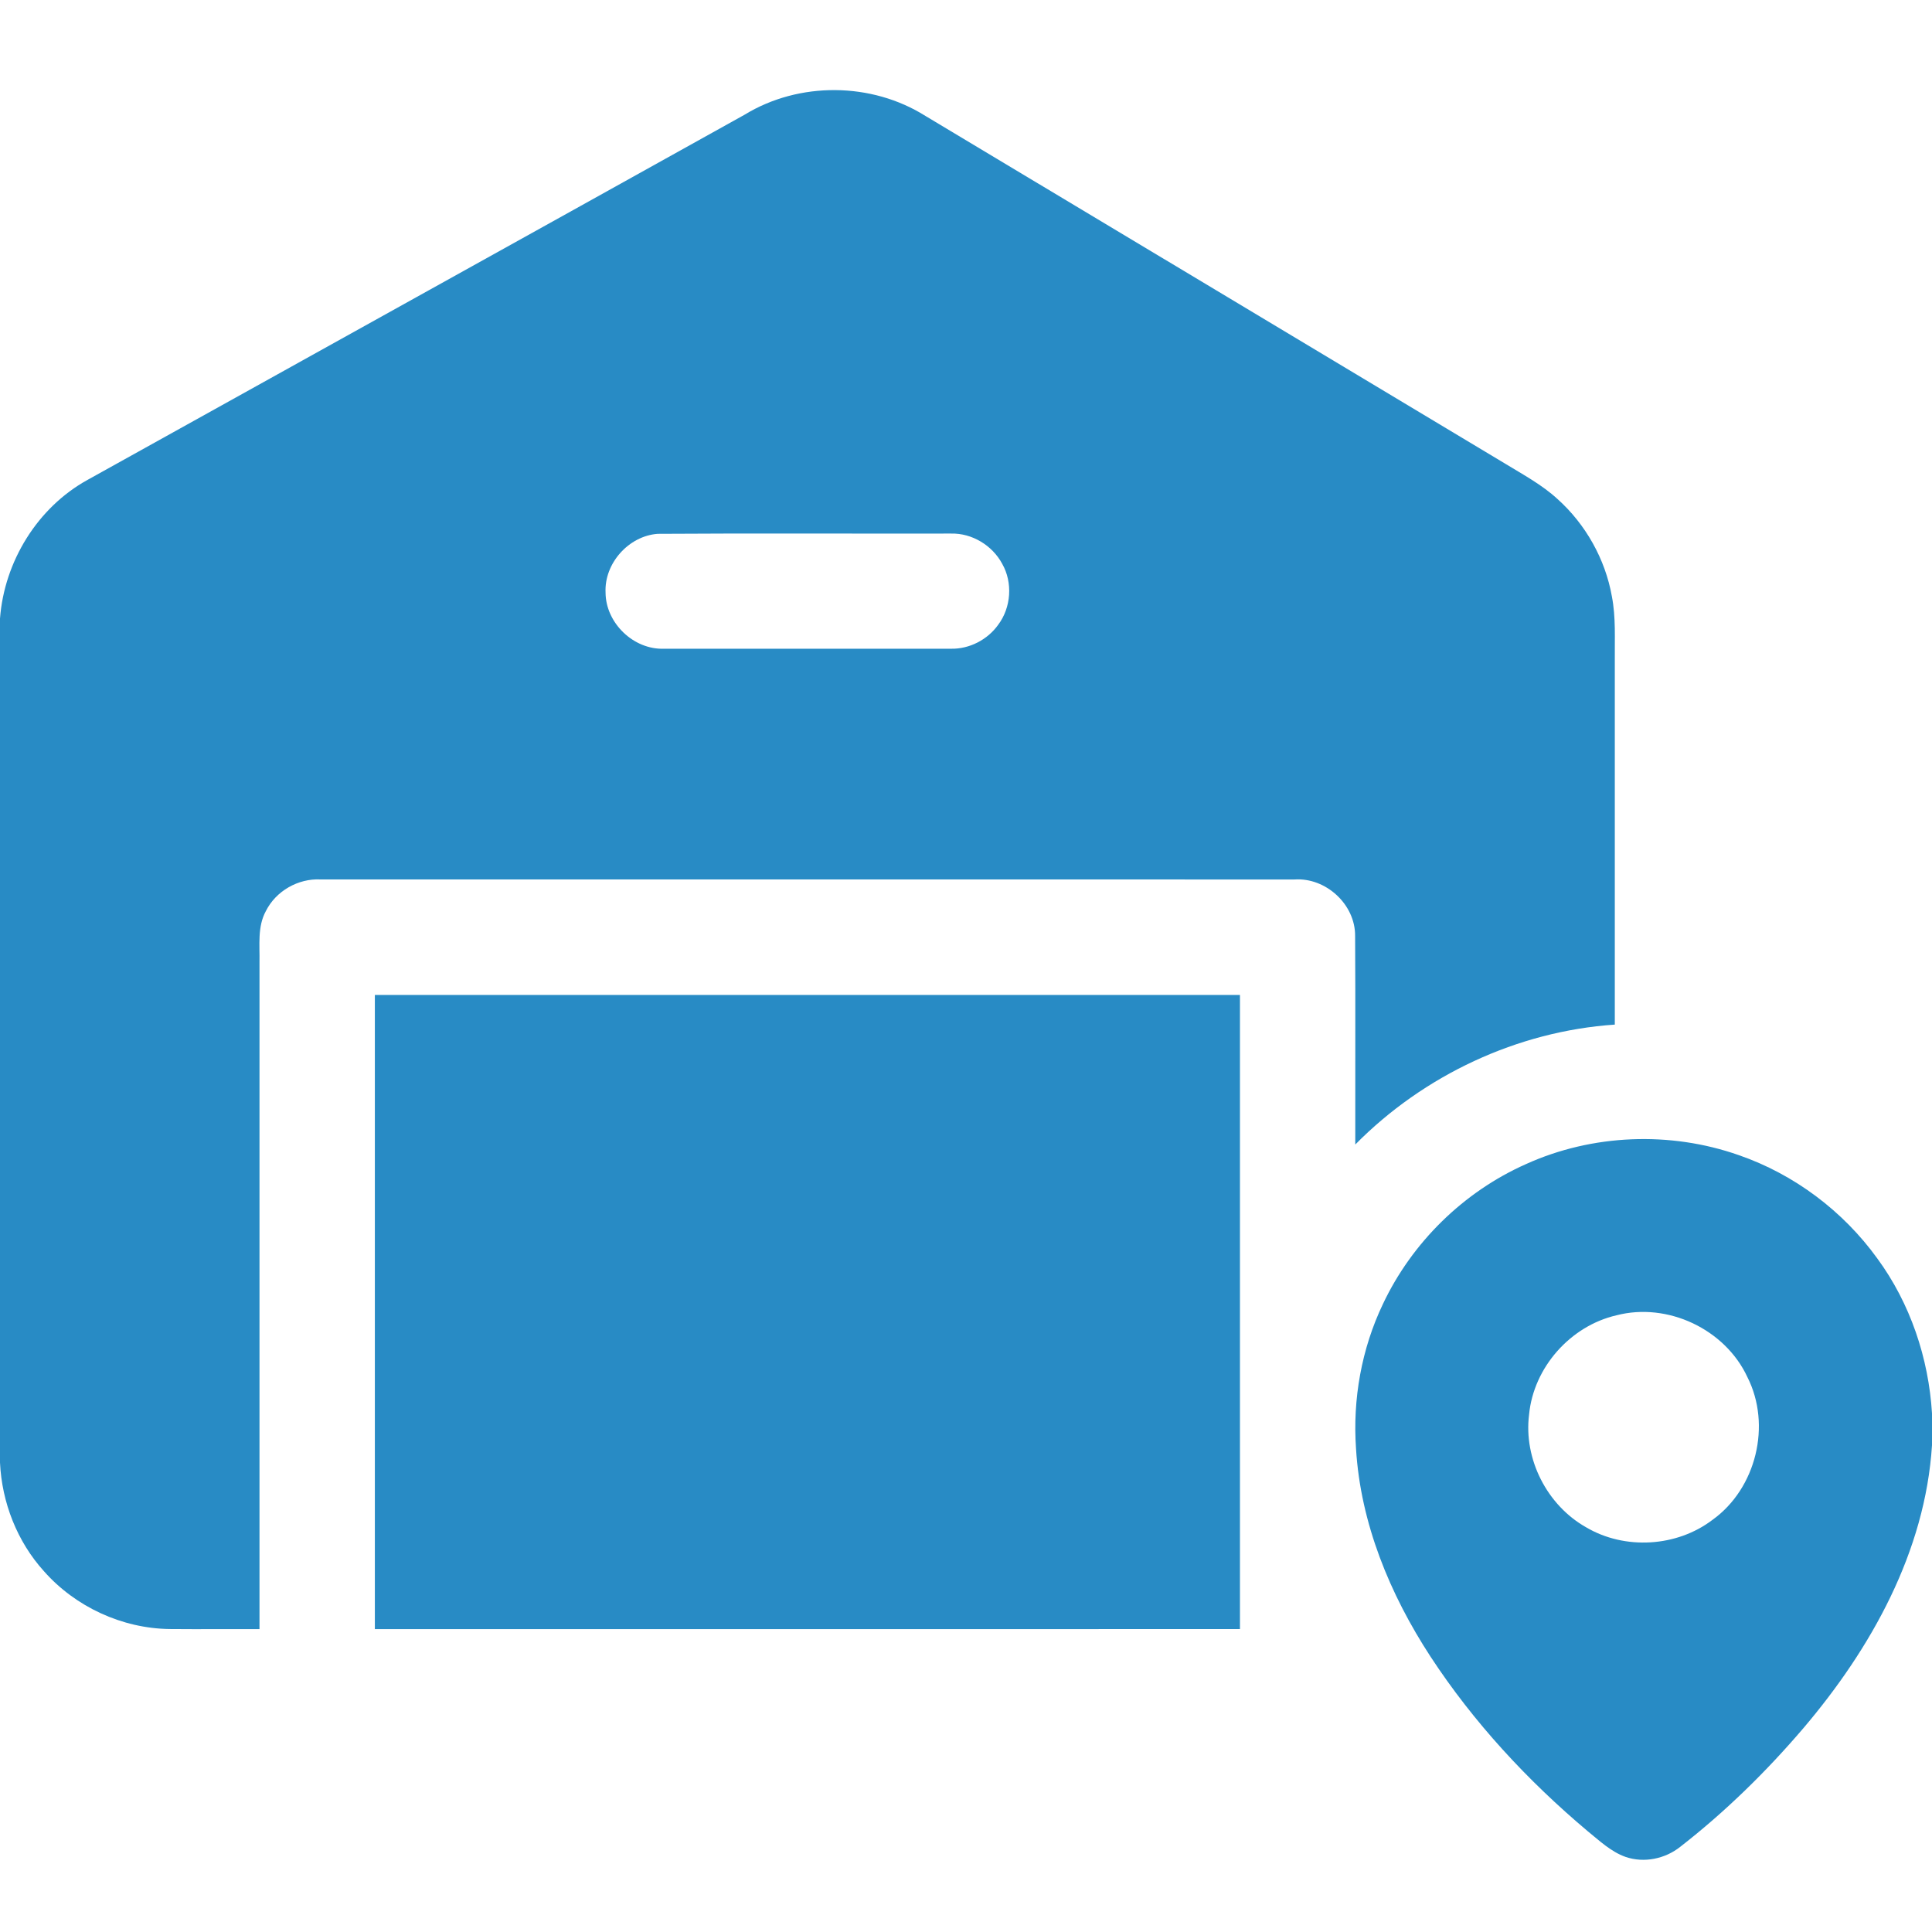 <?xml version="1.0" encoding="UTF-8" ?>
<!DOCTYPE svg PUBLIC "-//W3C//DTD SVG 1.1//EN" "http://www.w3.org/Graphics/SVG/1.1/DTD/svg11.dtd">
<svg width="512pt" height="512pt" viewBox="0 0 512 512" version="1.1" xmlns="http://www.w3.org/2000/svg">
<g id="#000000ff">
<path fill="#288bc5" opacity="1.00" d=" M 197.36 30.38 C 211.79 21.57 230.99 21.73 245.29 30.75 C 296.55 61.44 347.75 92.22 398.99 122.94 C 403.71 125.82 408.64 128.47 412.74 132.23 C 420.21 138.93 425.40 148.15 427.16 158.03 C 428.25 163.62 427.88 169.35 427.94 175.01 C 427.94 207.18 427.95 239.36 427.94 271.53 C 402.12 273.28 377.31 284.93 359.16 303.31 C 359.13 284.89 359.23 266.46 359.12 248.04 C 359.19 239.69 351.38 232.52 343.09 233.07 C 257.04 233.06 170.99 233.07 84.94 233.06 C 79.02 232.76 73.12 236.12 70.46 241.44 C 68.19 245.58 68.86 250.47 68.77 255.00 C 68.78 313.91 68.78 372.82 68.77 431.73 C 60.82 431.71 52.87 431.78 44.92 431.71 C 32.33 431.54 19.97 425.82 11.65 416.39 C 4.54 408.54 0.49 398.15 0.00 387.60 L 0.00 163.91 C 1.14 148.83 9.92 134.50 23.21 127.17 C 81.25 94.89 139.34 62.69 197.36 30.38 M 174.30 141.47 C 166.59 142.03 160.11 149.31 160.48 157.04 C 160.52 165.10 167.89 172.21 175.95 171.92 C 201.31 171.94 226.67 171.94 252.03 171.92 C 256.91 172.02 261.72 169.53 264.54 165.56 C 267.97 160.98 268.43 154.39 265.59 149.41 C 262.99 144.54 257.59 141.26 252.04 141.40 C 226.13 141.45 200.21 141.30 174.30 141.47 Z" />
<path fill="#288bc5" opacity="1.00" d=" M 99.34 431.73 C 99.34 375.71 99.35 319.69 99.34 263.67 C 175.76 263.67 252.18 263.66 328.60 263.67 C 328.59 319.69 328.59 375.70 328.60 431.72 C 252.18 431.75 175.76 431.73 99.34 431.73 Z" />
<path fill="#288bc5" opacity="1.00" d=" M 404.40 308.50 C 421.97 300.54 442.60 299.73 460.79 306.12 C 475.46 311.19 488.43 320.93 497.51 333.51 C 506.23 345.40 511.10 359.88 512.00 374.55 L 512.00 383.01 C 510.20 411.20 495.88 436.86 477.91 457.99 C 468.11 469.47 457.26 480.10 445.34 489.38 C 441.32 492.61 435.71 493.79 430.79 492.10 C 426.91 490.73 423.88 487.81 420.74 485.27 C 404.81 471.87 390.48 456.41 379.07 438.97 C 368.34 422.51 360.55 403.68 359.36 383.90 C 358.44 370.80 360.82 357.45 366.49 345.58 C 374.20 329.25 387.89 315.83 404.40 308.50 M 428.38 348.57 C 416.17 351.38 406.41 362.39 405.22 374.88 C 403.74 386.69 409.99 398.91 420.32 404.74 C 430.58 410.81 444.37 409.99 453.85 402.76 C 465.42 394.45 469.52 377.64 463.07 364.93 C 457.18 352.25 441.93 345.04 428.38 348.57 Z" />
</g>
</svg>
